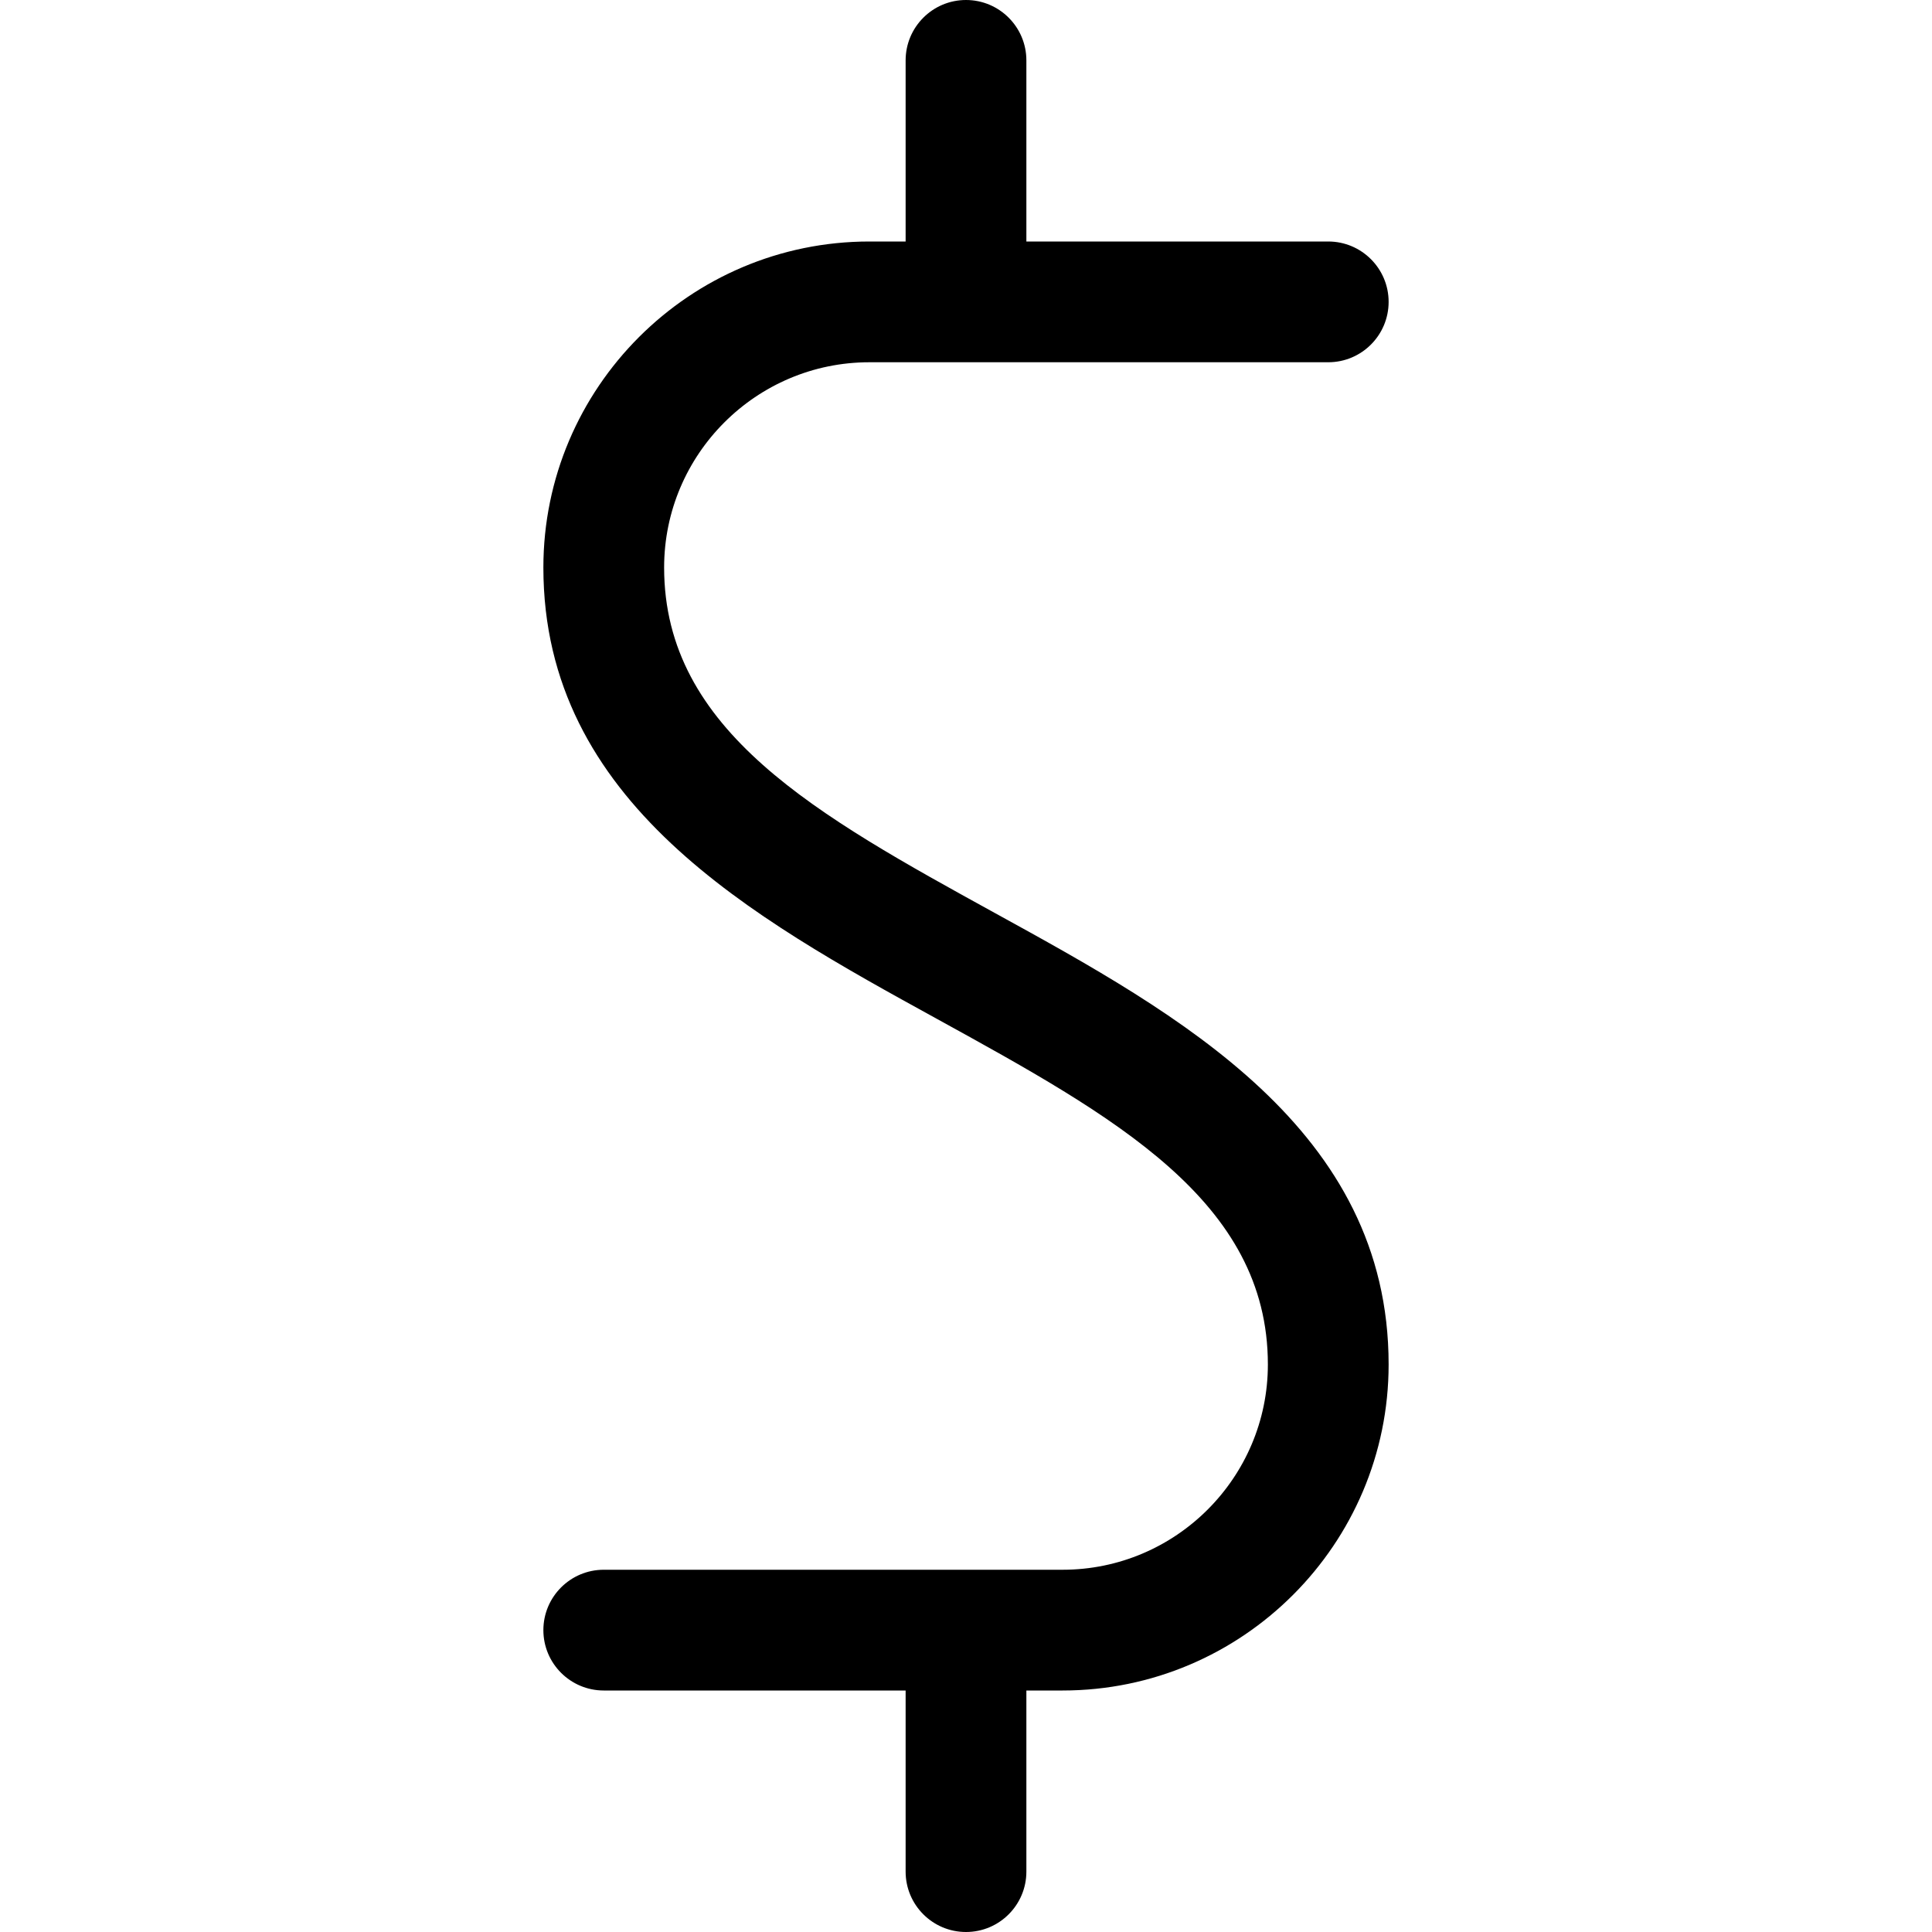 <?xml version="1.0" encoding="utf-8"?>
<!-- Generator: Adobe Illustrator 22.1.0, SVG Export Plug-In . SVG Version: 6.00 Build 0)  -->
<svg version="1.1" id="Layer_1" xmlns="http://www.w3.org/2000/svg" xmlns:xlink="http://www.w3.org/1999/xlink" x="0px" y="0px"
	 viewBox="0 0 24 24" style="enable-background:new 0 0 24 24;" xml:space="preserve">
<title>currency-dollar</title>
<g>
	<path d="M12,24c-0.414,0-0.75-0.336-0.75-0.75V21H7.5c-0.414,0-0.75-0.336-0.75-0.75S7.086,19.5,7.5,19.5h5.7
		c1.406,0,2.55-1.144,2.55-2.55c0-2.031-1.905-3.079-4.111-4.293C9.347,11.397,6.75,9.969,6.75,7.05C6.75,4.817,8.567,3,10.8,3h0.45
		V0.75C11.25,0.336,11.586,0,12,0s0.75,0.336,0.75,0.75V3h3.75c0.414,0,0.75,0.336,0.75,0.75S16.914,4.5,16.5,4.5h-5.7
		c-1.406,0-2.55,1.144-2.55,2.55c0,2.032,1.905,3.079,4.111,4.293c2.292,1.26,4.889,2.689,4.889,5.607c0,2.233-1.817,4.05-4.05,4.05
		h-0.45v2.25C12.75,23.664,12.414,24,12,24z"/>
</g>
</svg>
